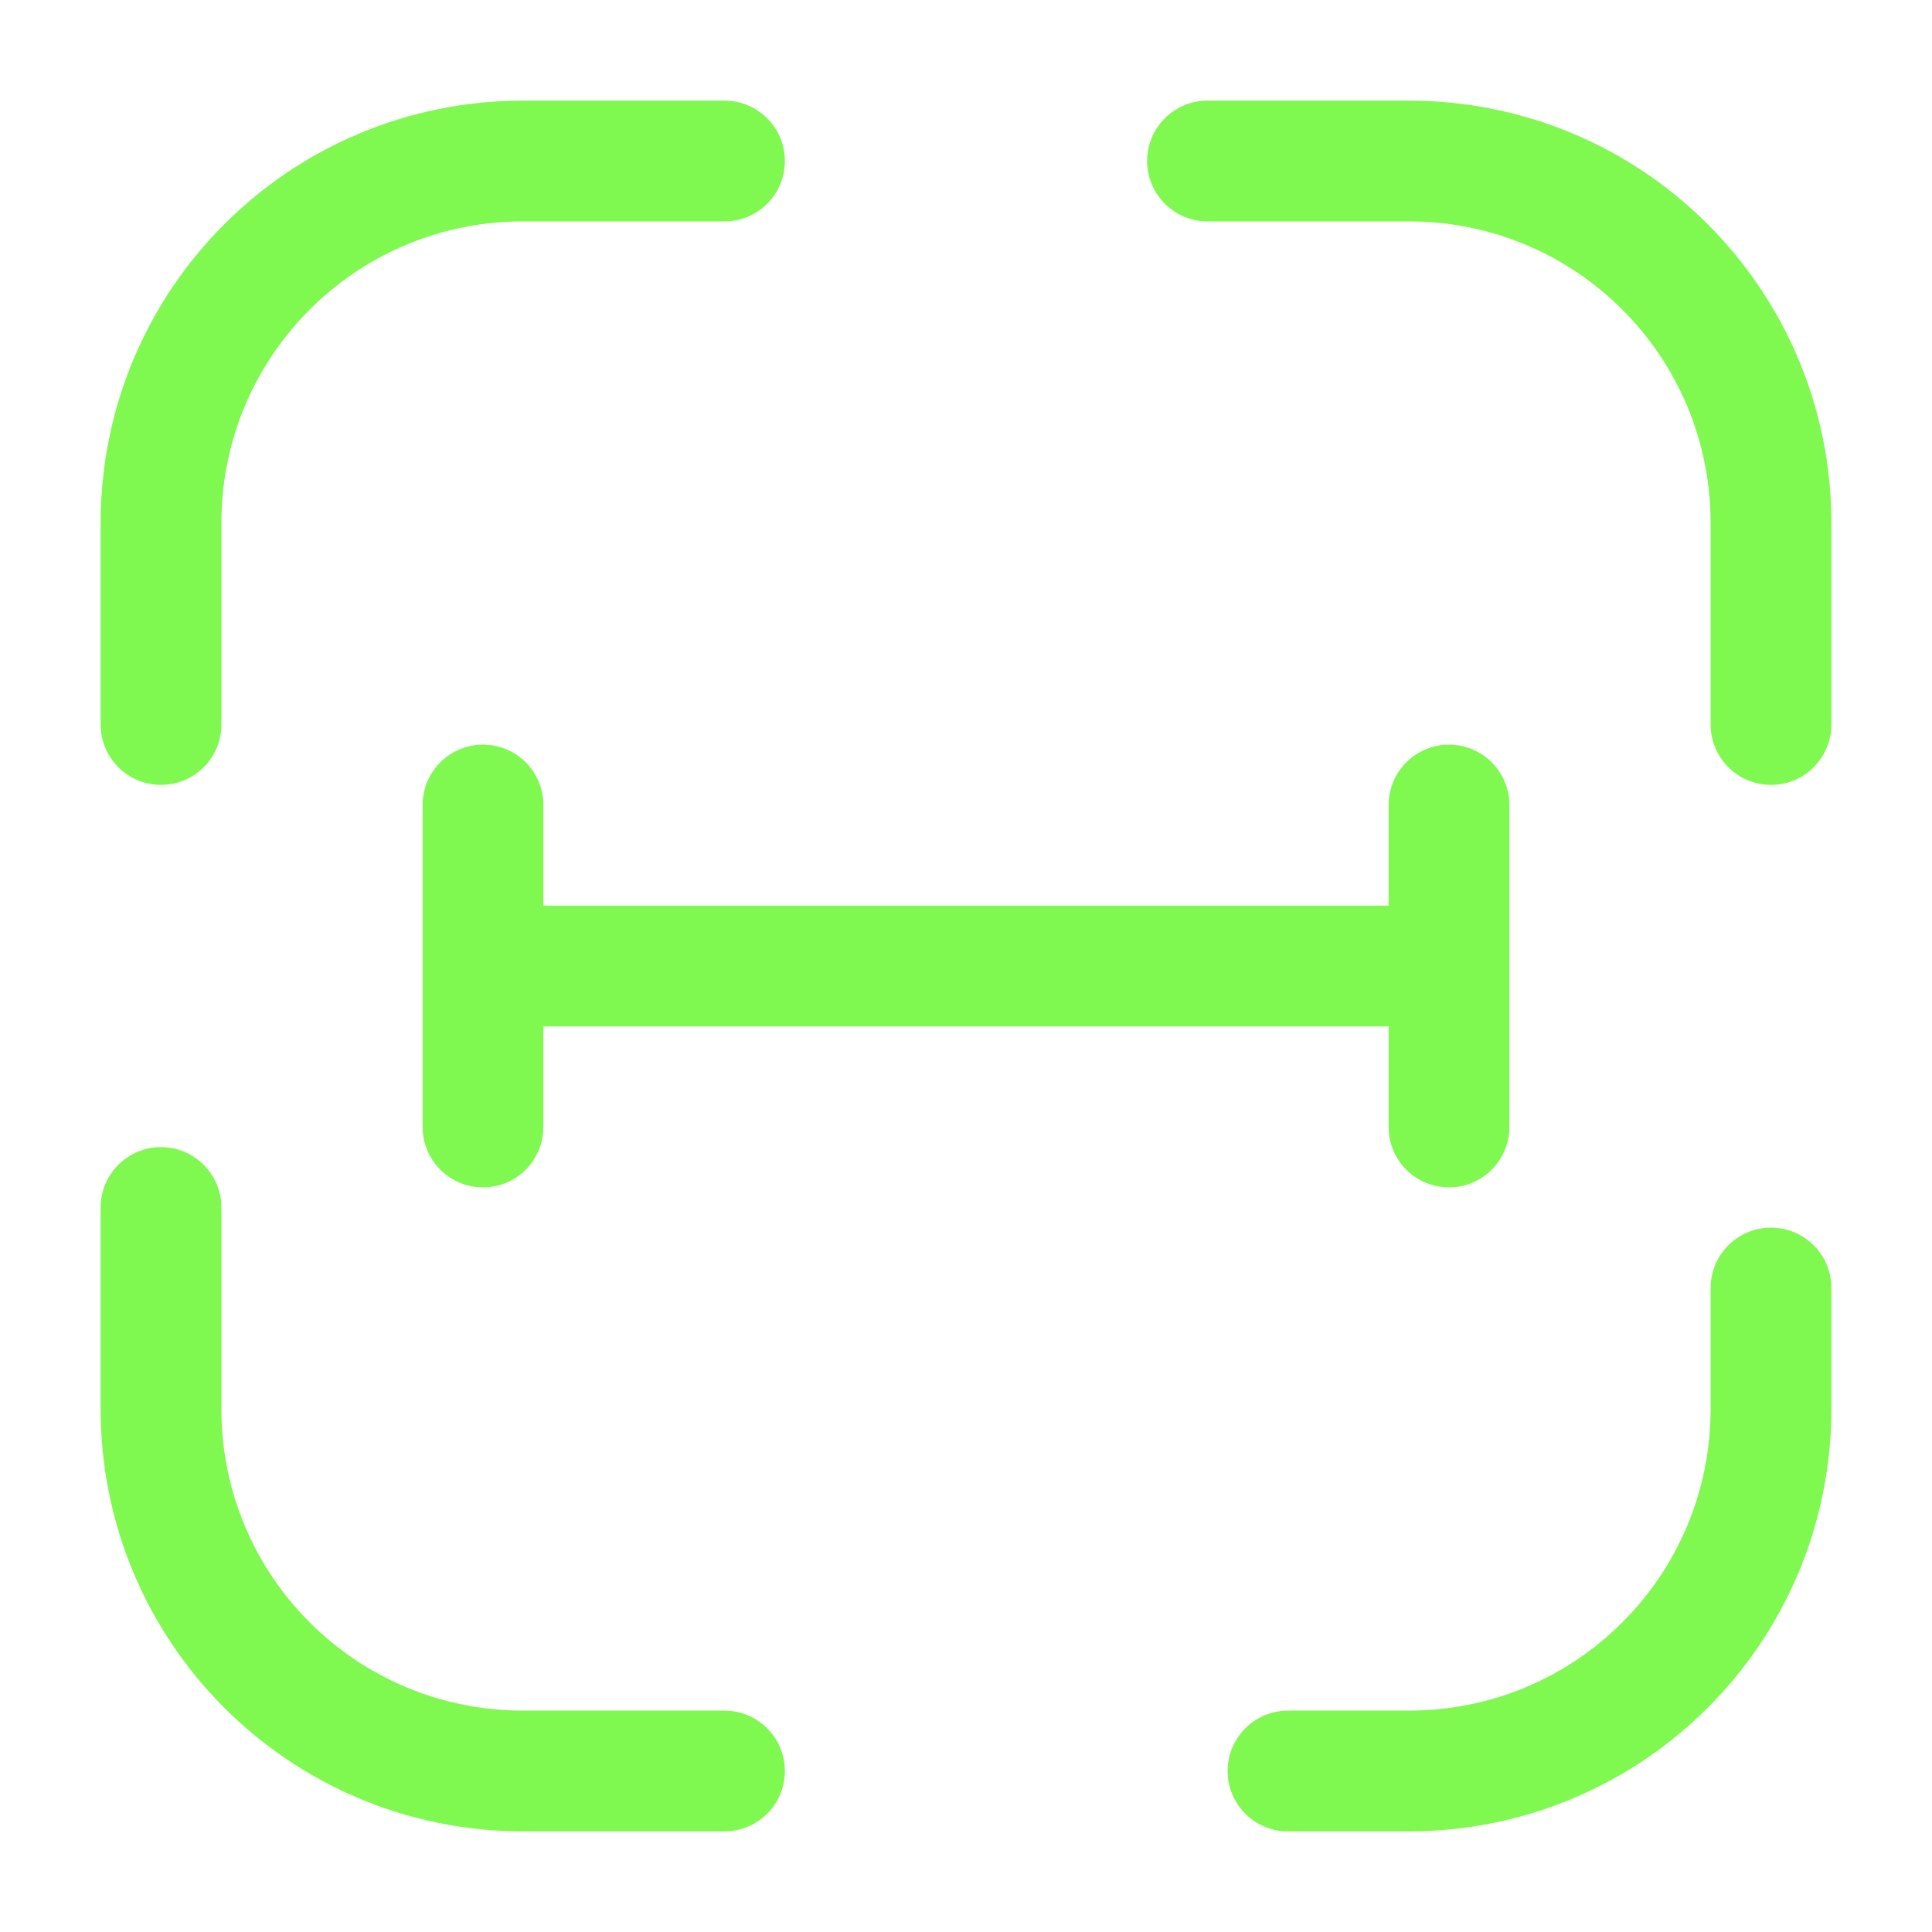 <?xml version="1.0" encoding="UTF-8"?> <svg xmlns="http://www.w3.org/2000/svg" width="24" height="24" viewBox="0 0 24 24" fill="none"><path d="M2 9V6.5C2 4.01 4.01 2 6.5 2H9" stroke="#7FF84F" stroke-width="1.5" stroke-linecap="round" stroke-linejoin="round"></path><path d="M15 2H17.5C19.99 2 22 4.01 22 6.5V9" stroke="#7FF84F" stroke-width="1.5" stroke-linecap="round" stroke-linejoin="round"></path><path d="M22 16V17.5C22 19.99 19.99 22 17.5 22H16" stroke="#7FF84F" stroke-width="1.5" stroke-linecap="round" stroke-linejoin="round"></path><path d="M9 22H6.5C4.01 22 2 19.99 2 17.5V15" stroke="#7FF84F" stroke-width="1.5" stroke-linecap="round" stroke-linejoin="round"></path><path d="M18 12V10M6 12H12H18H6ZM6 12V10V12ZM6 12V14V12ZM18 12V14V12Z" stroke="#7FF84F" stroke-width="1.5" stroke-linecap="round" stroke-linejoin="round"></path></svg> 